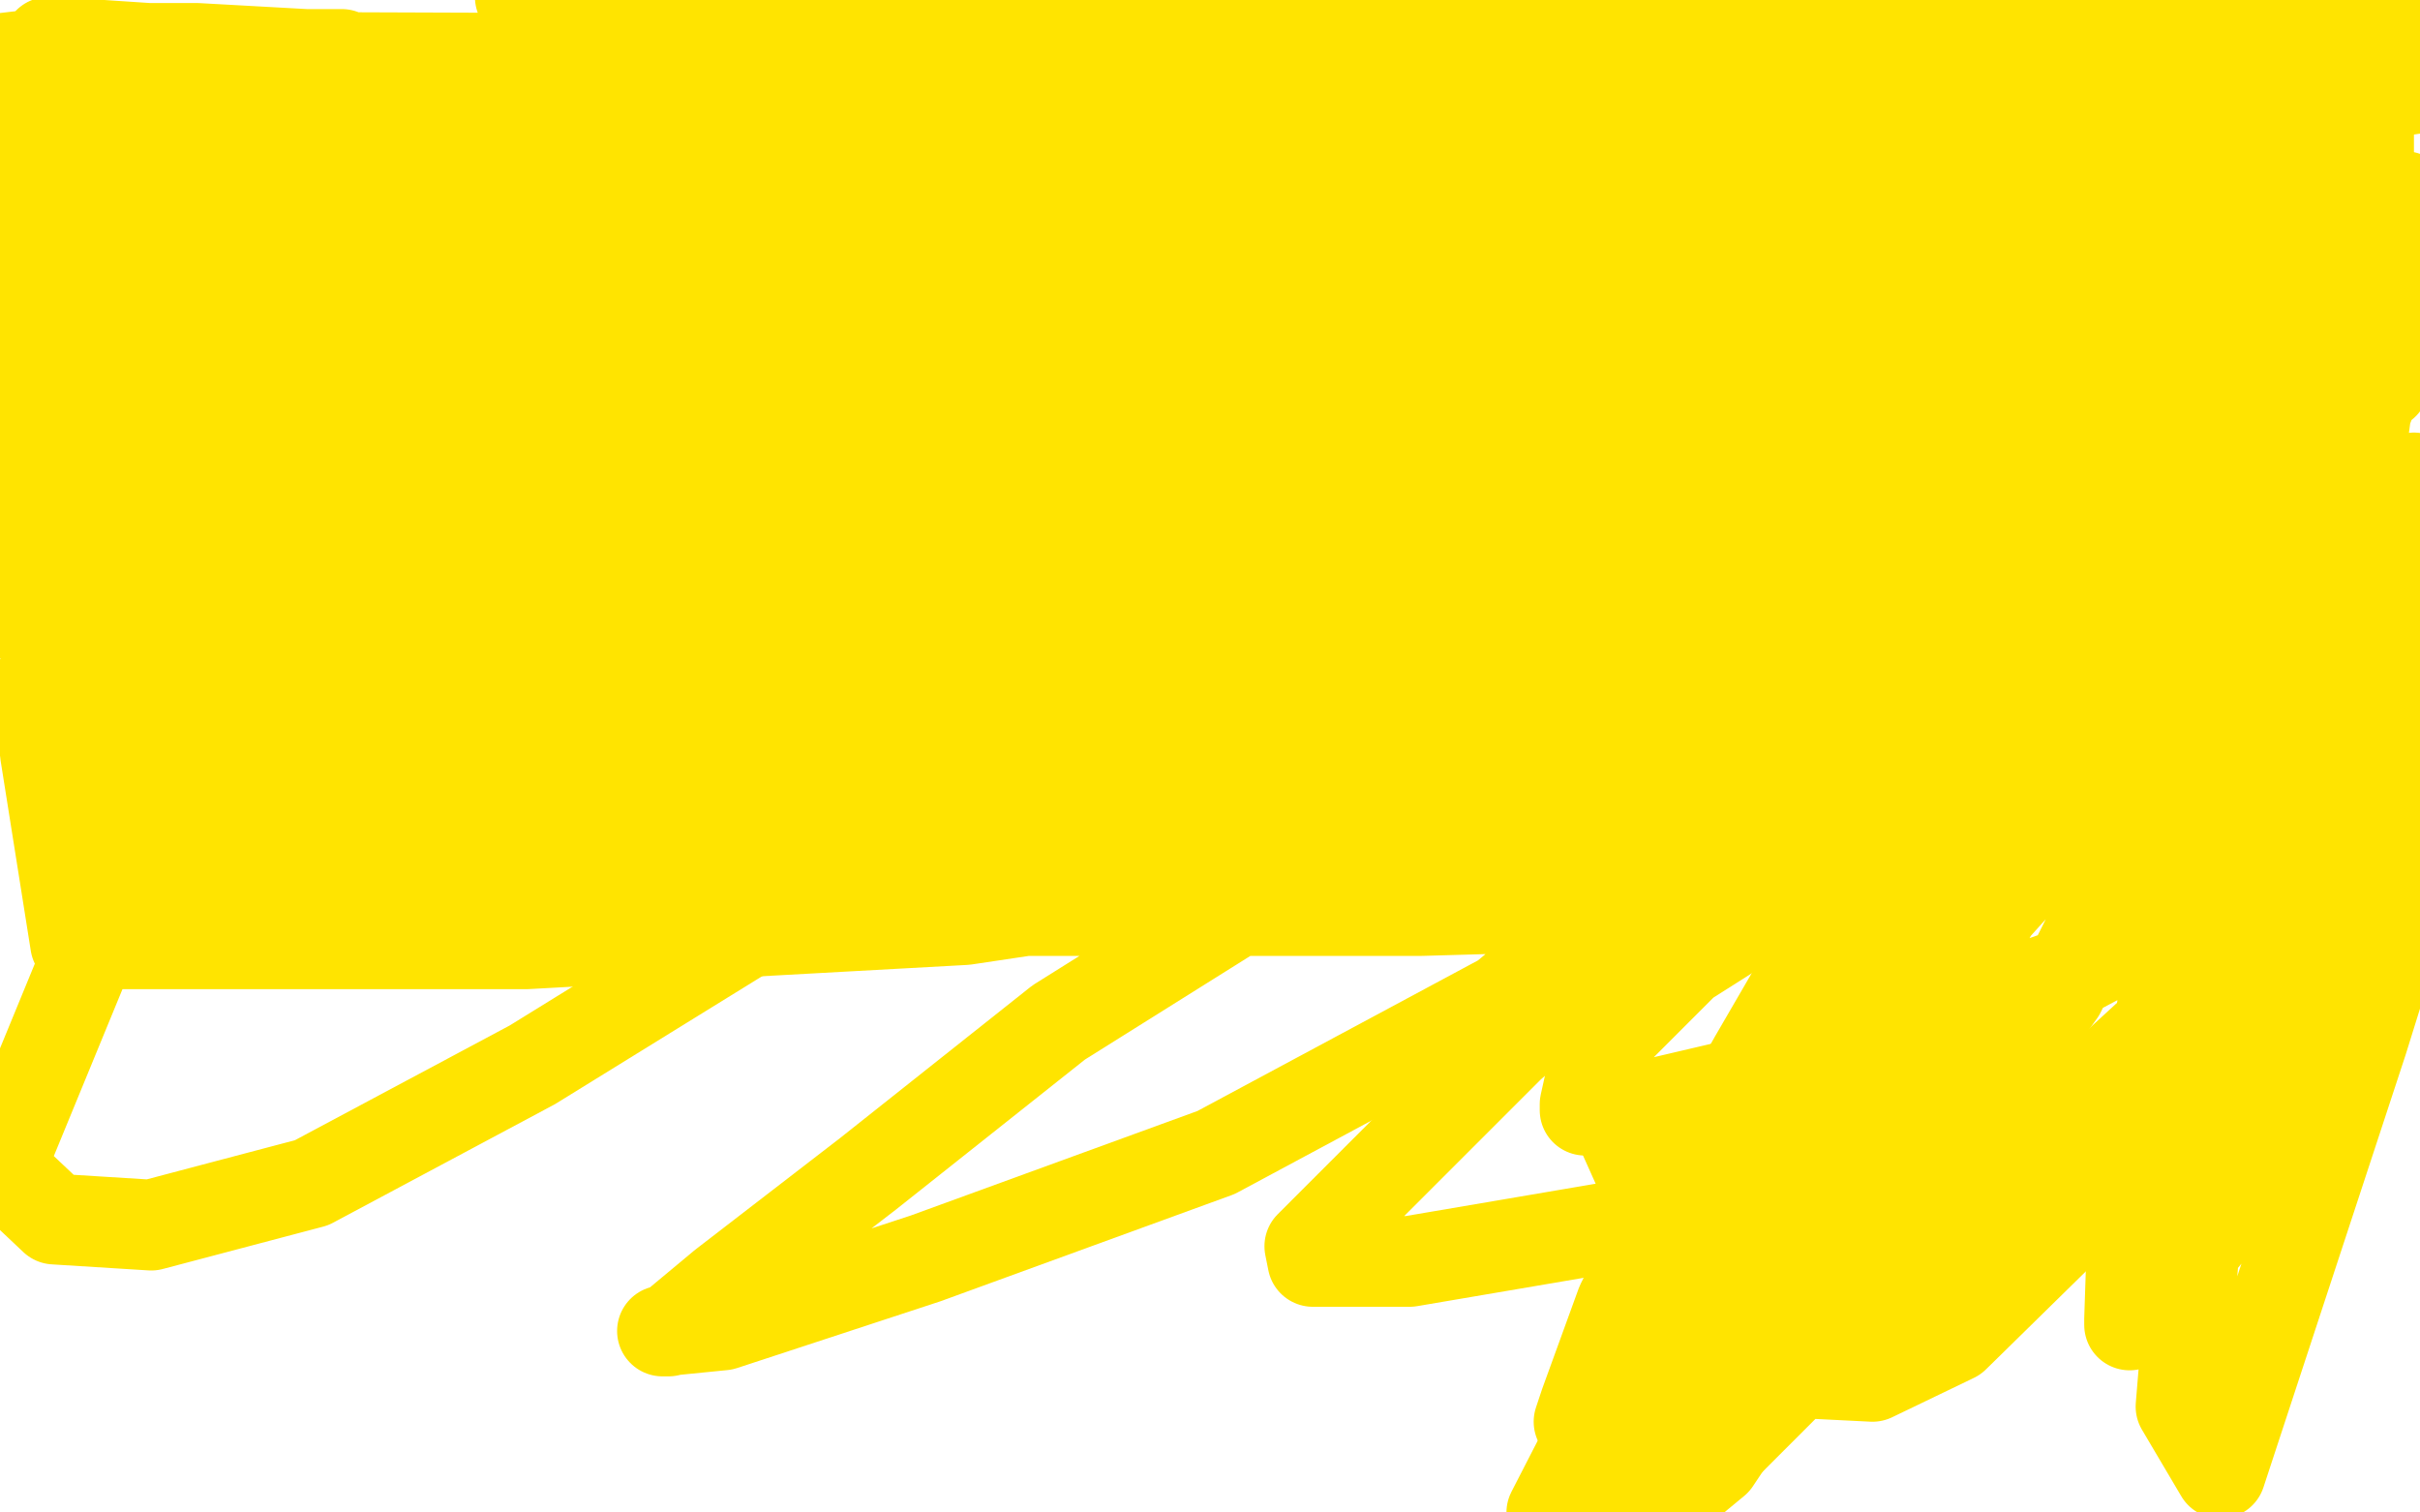 <?xml version="1.0" standalone="no"?>
<!DOCTYPE svg PUBLIC "-//W3C//DTD SVG 1.1//EN"
"http://www.w3.org/Graphics/SVG/1.1/DTD/svg11.dtd">

<svg width="800" height="500" version="1.1" xmlns="http://www.w3.org/2000/svg" xmlns:xlink="http://www.w3.org/1999/xlink" style="stroke-antialiasing: false"><desc>This SVG has been created on https://colorillo.com/</desc><rect x='0' y='0' width='800' height='500' style='fill: rgb(255,255,255); stroke-width:0' /><polyline points="16,14 17,14 17,14 20,14 20,14 34,15 34,15 49,16 49,16 65,16 65,16 83,17 83,17 101,18 101,18 110,18 110,18 113,18 113,18 112,18 109,18 92,18 56,18 12,18 -5,20 142,27 265,31 319,32 342,32 343,32 343,33 341,33 328,37 265,38 176,40 51,40 17,48 370,93 723,158 796,215 707,226 570,234 298,252 115,255 47,222 203,218 291,216 598,216 777,216 793,252 471,263 122,262 56,262 0,233 94,224 228,215 453,209 616,207 754,207 798,305 717,350 607,393 466,417 434,417 433,412 451,394 499,346 562,290 665,223 798,158 803,257 653,395 558,490 558,491 562,477 590,402 621,312 670,196 721,51 734,19 734,17 725,37 702,82 675,136 650,186 632,216 622,231 620,235 620,234 624,217 631,183 651,129 664,92 666,82 662,88 651,98 588,157 536,189 433,232 347,259 297,265 284,266 283,264 283,252 289,231 309,190 344,135 395,75 440,18 431,4 354,54 239,118 58,245 0,386 18,403 50,405 103,391 176,352 278,289 404,215 523,128 605,44 598,8 547,93 517,185 512,320 559,425 599,454 619,455 646,442 699,390 756,331 789,85 692,83 559,101 355,138 220,167 117,197 80,217 76,222 77,223 90,221 121,209 207,188 398,150 533,118 639,96 688,88 693,87 689,89 663,110 603,157 496,202 341,244 123,279 64,227 472,118 692,59 776,54 636,66 470,73 185,72 35,72 4,48 109,32 273,28 483,23 743,24 774,113 468,189 15,198 -1,148 137,127 418,113 606,109 747,109 691,122 605,122 525,120 524,119 530,116 548,107 582,96 630,88 679,85 717,85 724,86 722,91 697,108 619,143 536,165 452,165 363,166 302,160 277,150 276,148 284,143 322,133 396,126 546,125 642,123 673,126 674,127 661,136 611,148 520,155 417,157 284,157 165,156 81,143 59,135 60,134 92,121 152,108 239,93 354,85 487,85 601,83 657,83 667,83 666,83 646,88 600,97 560,105 374,107 211,107 22,103 44,21 444,21 783,43 783,134 604,134 388,134 169,125 17,48 127,48 188,48 317,61 341,79 334,94 295,116 214,141 96,151 7,160 289,173 560,209 611,224 611,225 601,228 576,232 532,235 456,236 367,236 272,237 197,237 164,232 162,226 176,215 211,195 271,172 352,149 440,138 501,138 524,138 523,139 500,150 482,156 420,166 275,167 158,160 75,140 65,133 68,132 87,127 127,118 213,111 332,111 465,111 592,111 769,111 788,127 585,139 297,135 50,117 -5,102 -1,96 34,90 174,84 315,84 487,84 645,88 775,92 785,115 665,117 532,117 394,116 257,111 145,103 89,95 81,92 82,92 93,89 126,84 203,79 333,79 485,79 705,86 788,108 798,119 777,133 687,150 549,150 363,146 157,126 618,-5 501,-1 368,-1 172,-1 414,0 562,10 681,25 741,47 736,51 707,57 635,64 530,64 397,64 262,52 130,41 34,34 0,22 102,19 377,20 685,48 778,67 795,75 735,74 621,70 492,62 289,34 202,19 176,14 175,14 177,14 195,14 248,17 363,21 503,34 720,64 787,110 526,110 425,97 424,96 455,91 651,91 790,1" style="fill: none; stroke: #ffe400; stroke-width: 30; stroke-linejoin: round; stroke-linecap: round; stroke-antialiasing: false; stroke-antialias: 0; opacity: 1.0"/>
<polyline points="664,19 648,17 648,17 643,16 643,16 643,15 644,14 649,12 657,9 668,6 678,5 687,5 690,5 689,5 675,6 609,6 561,0 762,-5 800,27 738,25 672,23 649,22 644,20 645,20 651,18 668,17 701,16 768,16 800,16 804,20 768,22 706,22 697,22 699,19 704,16 754,-2 800,29 754,36 718,40 695,40 684,41 685,39 687,37 702,17 718,-1 732,6 717,59 710,81 709,81 709,80 714,74 724,64 741,50 759,38 772,33 780,31 781,31 781,39 779,61 779,78 779,89 779,95 780,93 781,90 787,81 795,65 802,76 769,149 746,208 732,238 730,242 730,241 732,222 736,178 741,137 748,91 750,68 750,65 746,75 725,117 700,170 673,223 626,312 591,375 550,431 526,465 522,470 524,464 536,431 549,405 580,350 616,288 647,226 669,169 669,165 653,184 569,270 497,330 402,381 306,416 239,438 219,440 221,440 239,425 287,388 350,338 425,291 516,247 621,207 632,203 631,204 609,219 546,255 446,285 319,304 174,312 25,312 15,249 307,226 592,227 628,239 620,246 580,264 522,279 438,281 261,281 37,292 170,294 306,298 436,298 503,300 511,300 505,300 470,301 376,301 243,301 80,298 10,206 252,200 380,200 452,200 464,200 464,201 446,208 409,215 344,218 271,220 207,219 169,219 152,219 153,219 156,218 167,216 191,213 246,209 266,209 268,209 262,211 245,216 209,221 134,221 23,221 10,172 73,167 74,167 71,170 66,174 61,177 51,182 44,187 42,188 43,188 46,188 64,186 124,184 163,184 184,185 183,188 178,193 171,197 156,199 137,200 103,200 83,197 77,194 77,193 77,192 81,189 94,181 111,172 136,166 157,164 163,164 161,164 156,164 135,165 93,165 26,164 -4,115 80,89 135,76 142,74 139,77 128,85 98,93 29,103 -5,92 67,92 153,92 236,100 282,115 291,124 289,129 277,135 255,137 215,140 165,140 103,140 47,140 14,134 4,129 5,127 10,120 20,113 38,102 67,95 106,86 131,83 137,83 136,84 125,89 87,92 65,90 62,86 62,84 61,83 61,81 60,80 60,78 60,76 59,76 54,75 24,75 6,75 -3,76 -4,76 -2,75 1,72 21,59 39,50 57,42 74,36 82,35 78,38 56,50 9,69 3,64 70,65 153,74 226,93 236,101 236,103 231,106 221,111 197,120 149,126 81,129 18,134 13,138 231,144 483,177 783,216" style="fill: none; stroke: #ffe400; stroke-width: 30; stroke-linejoin: round; stroke-linecap: round; stroke-antialiasing: false; stroke-antialias: 0; opacity: 1.0"/>
<polyline points="575,177 536,173 536,173 525,171 525,171 526,171 526,171 527,170 527,170 532,169 532,169 545,167 545,167 550,167 550,167 551,167 552,167 556,167 559,167 579,168 595,171 605,173 609,174 609,175 609,176 604,179 590,180 587,180 588,180 590,180 610,175 641,174 681,172 702,172 707,172 705,173 700,175 679,180 651,189 626,194 613,198 613,199 615,198 618,196 633,189 691,167 741,152 768,151 773,151 773,152 769,159 762,169 749,181 732,194 711,206 689,218 677,224 676,225 677,225 678,224 692,221 715,221 741,227 759,238 764,255 761,272 739,293 688,320 589,355 542,366 524,367 524,365 526,356 528,351 535,340 557,318 587,299 628,277 657,260 669,256 669,261 658,281 641,306 617,334 600,352 588,366 586,367 586,363 590,355 610,330 631,310 698,254 716,244 717,245 708,274 681,328 642,382 597,438 567,483 544,502 576,421 641,300 670,248 670,246 664,262 646,305 631,334 620,357 612,374 613,369 617,360 647,314 692,264 734,236 745,233 746,243 739,299 728,380 721,465 734,487 781,344 800,283 797,290 784,318 765,350 732,405 706,437 704,438 704,436 705,406 713,350 722,265 726,161 723,144 720,145 703,171 678,215 657,248 644,267 640,276 640,277 642,275 653,267 672,258 699,250 728,244 745,245 750,252 751,270 750,292 745,315 734,345 724,369 718,382 718,377 720,368 727,344 745,283 763,229 772,186 773,177 773,178 760,200 736,250 697,306 647,364 574,455 513,500 568,393 636,298 681,241 703,205 703,210 692,235 675,273 656,306 637,339 623,363 612,378 611,380 611,376 612,373 616,363 616,358 616,357 616,359 615,360 611,365 607,368 601,372 596,375 591,378 587,379" style="fill: none; stroke: #ffe400; stroke-width: 30; stroke-linejoin: round; stroke-linecap: round; stroke-antialiasing: false; stroke-antialias: 0; opacity: 1.0"/>
</svg>
